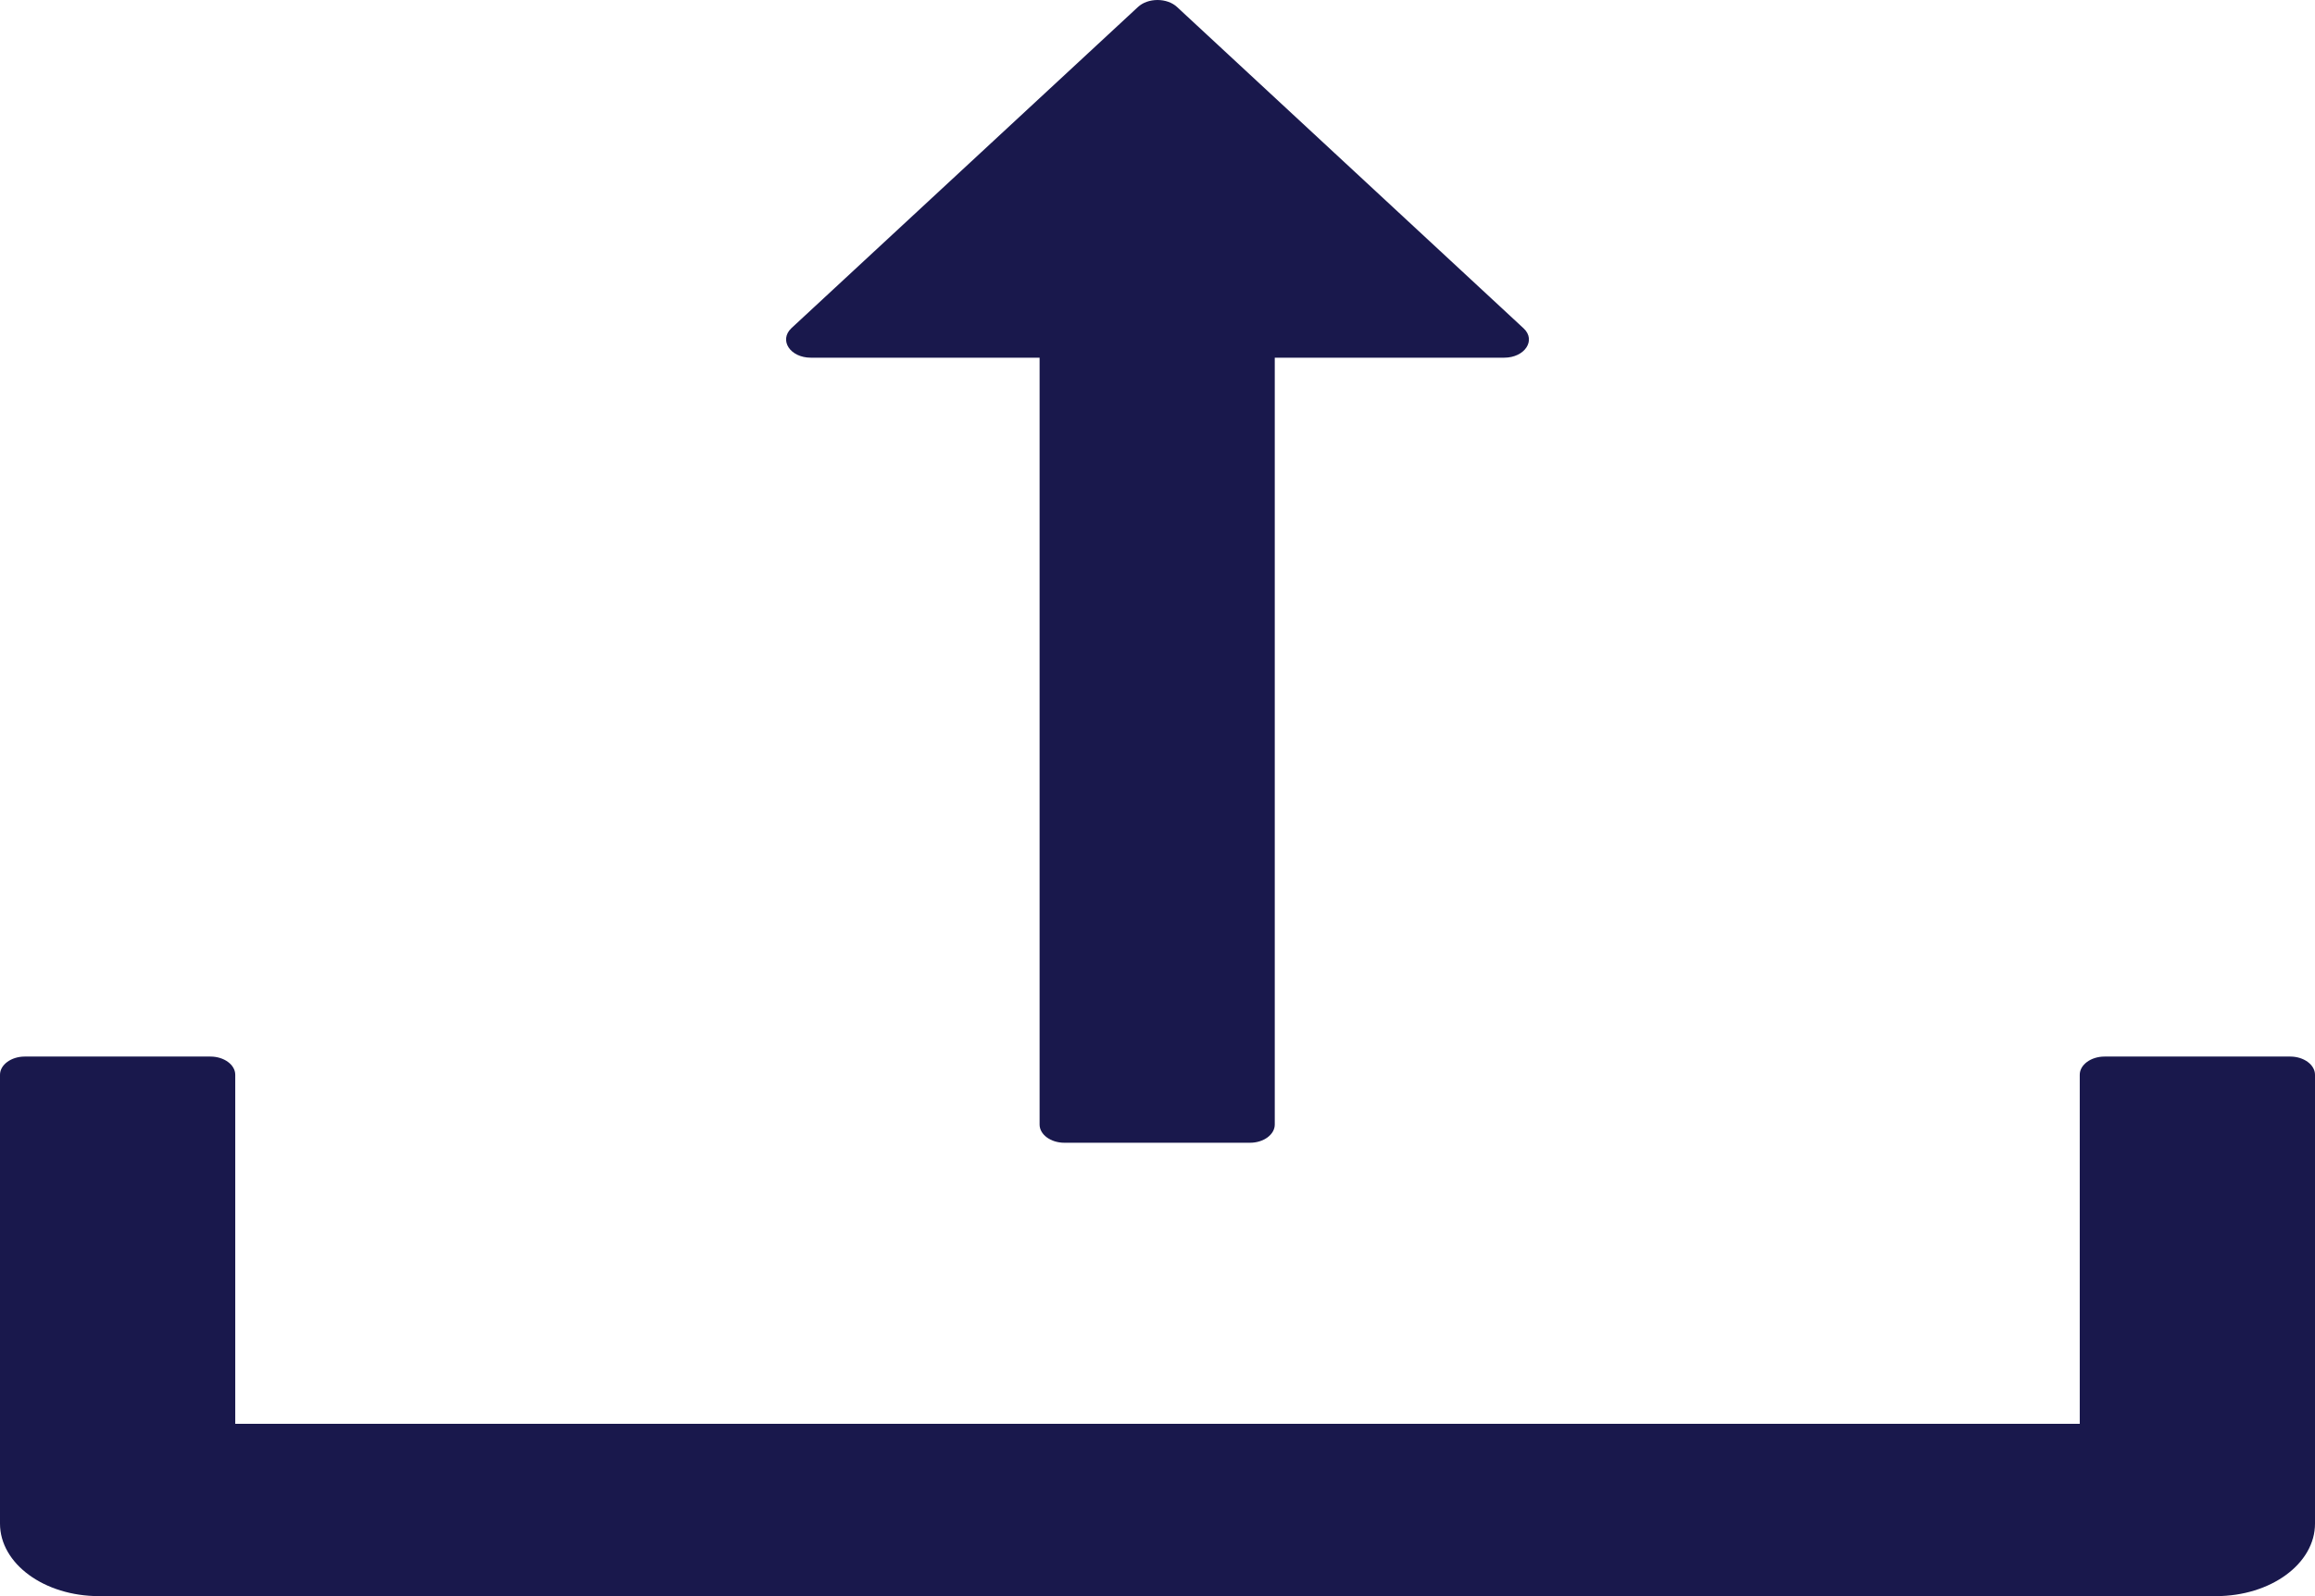 <svg width="29" height="20" viewBox="0 0 29 20" fill="none" xmlns="http://www.w3.org/2000/svg">
<path d="M10.158 4.482H13.023V14.091C13.023 14.216 13.162 14.319 13.333 14.319H15.659C15.83 14.319 15.969 14.216 15.969 14.091V4.482H18.842C19.102 4.482 19.245 4.263 19.087 4.115L14.744 0.087C14.715 0.06 14.678 0.038 14.636 0.023C14.594 0.008 14.547 0 14.5 0C14.453 0 14.406 0.008 14.364 0.023C14.322 0.038 14.285 0.06 14.256 0.087L9.914 4.112C9.755 4.263 9.898 4.482 10.158 4.482ZM28.69 13.239H26.364C26.193 13.239 26.053 13.342 26.053 13.467V17.841H2.947V13.467C2.947 13.342 2.807 13.239 2.636 13.239H0.31C0.14 13.239 0 13.342 0 13.467V19.091C0 19.594 0.554 20 1.241 20H27.759C28.446 20 29 19.594 29 19.091V13.467C29 13.342 28.86 13.239 28.69 13.239Z" fill="#19184C"/>
</svg>
